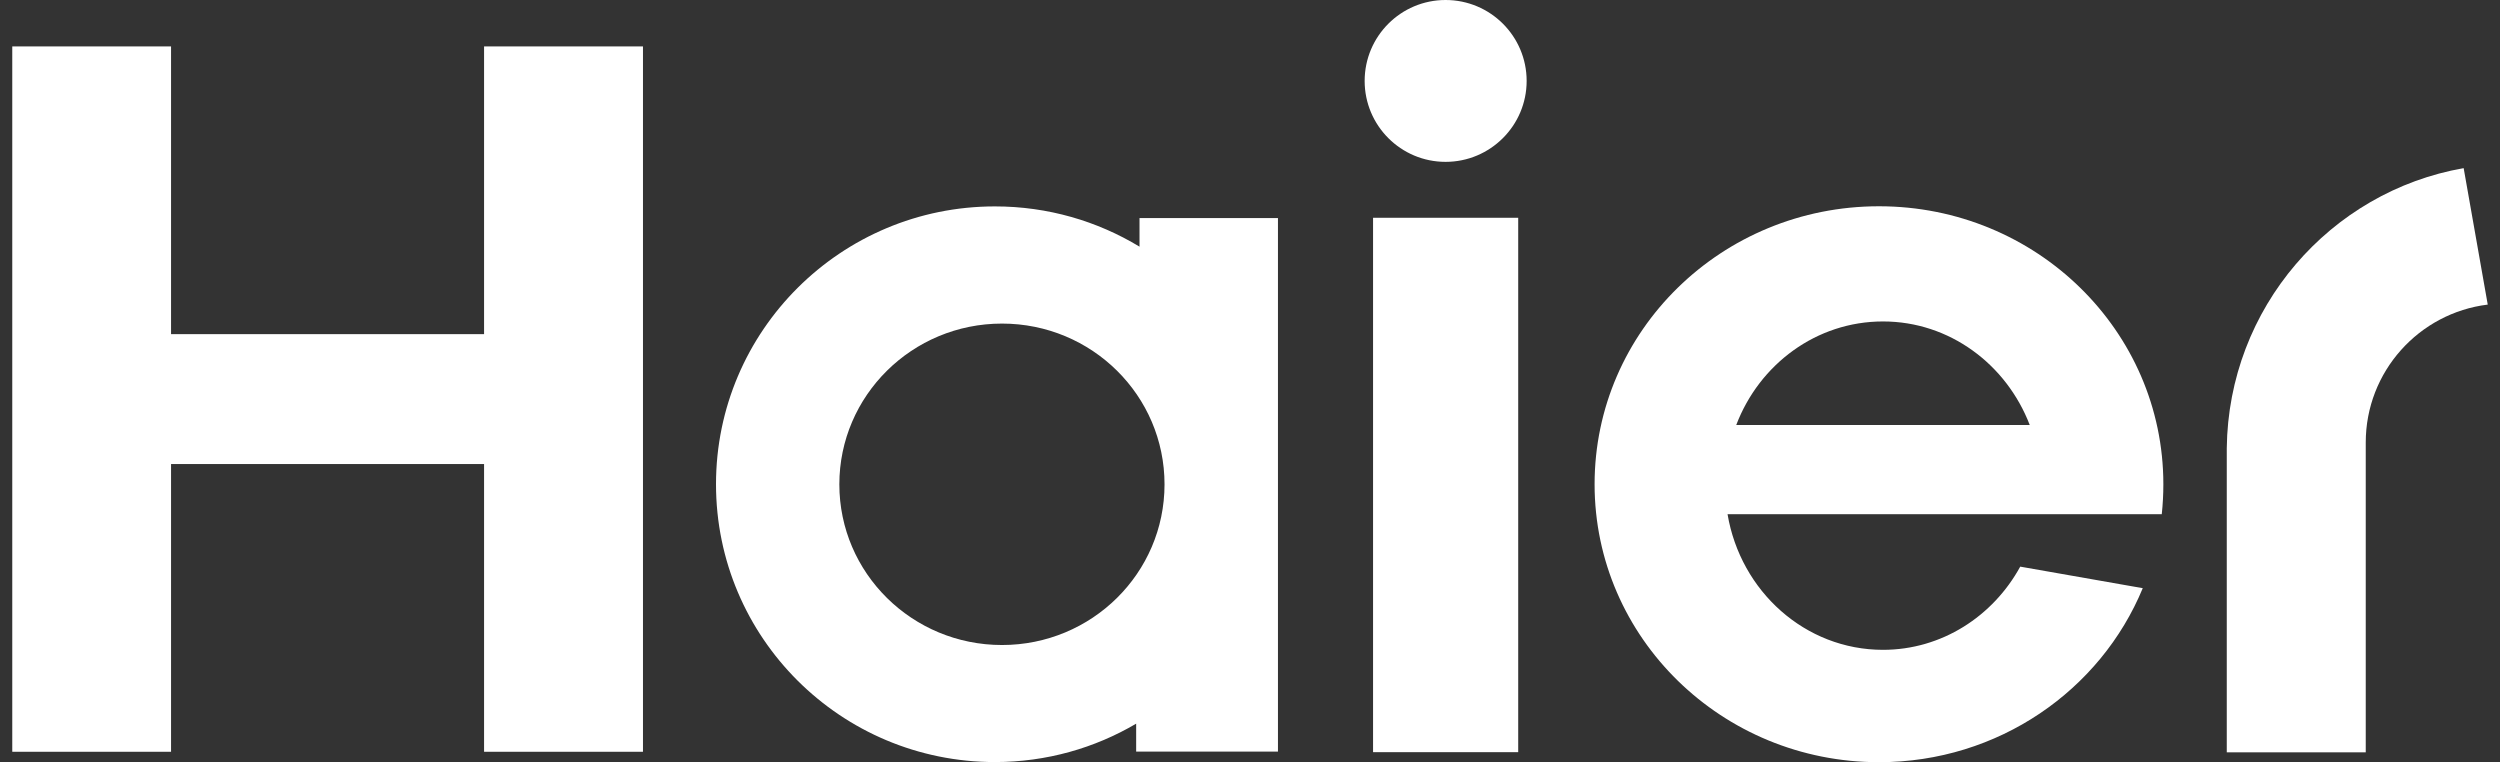 <svg width="164" height="50" viewBox="0 0 164 50" fill="none" xmlns="http://www.w3.org/2000/svg">
<rect x="0" y="0" width="164" height="50" fill="#333333" stroke="none"/>
<path d="M94.83 0C91.899 0 89.521 2.378 89.521 5.309C89.521 8.24 91.899 10.618 94.83 10.618C97.761 10.618 100.148 8.24 100.148 5.309C100.148 2.378 97.769 0 94.83 0Z" fill="white"/>
<path d="M123.524 21.087C127.894 21.087 131.623 23.903 133.15 27.878H113.898C115.416 23.895 119.154 21.087 123.524 21.087ZM141.811 33.74C141.881 33.091 141.916 32.433 141.916 31.766C141.916 21.692 133.571 13.531 123.261 13.531C112.95 13.531 104.605 21.692 104.605 31.766C104.605 41.839 112.959 50 123.261 50C131.097 50 137.801 45.279 140.565 38.584L132.527 37.171C130.746 40.427 127.376 42.629 123.524 42.629C118.417 42.629 114.179 38.786 113.327 33.731H141.82L141.811 33.74Z" fill="white"/>
<path d="M99.594 14.286H90.073V49.342H99.594V14.286Z" fill="white"/>
<path d="M31.755 3.045V21.92H11.221V3.045H0.805V49.316H11.221V30.441H31.755V49.316H42.179V3.045H31.755Z" fill="white"/>
<path d="M65.731 42.313C59.834 42.313 55.061 37.592 55.061 31.774C55.061 25.957 59.834 21.227 65.731 21.227C71.628 21.227 76.393 25.948 76.393 31.774C76.393 37.601 71.619 42.313 65.731 42.313ZM74.752 14.303V16.181C71.988 14.505 68.741 13.54 65.266 13.54C55.166 13.54 46.97 21.701 46.97 31.766C46.97 41.831 55.157 49.991 65.266 49.991C68.653 49.991 71.821 49.07 74.532 47.473V49.307H83.834V14.303H74.752Z" fill="white"/>
<path d="M161.616 11.03C152.85 12.566 146.181 20.2 146.076 29.405V49.351H155.193V29.028C155.193 24.377 158.685 20.534 163.196 19.981L161.616 11.03Z" fill="white"/>
</svg>
